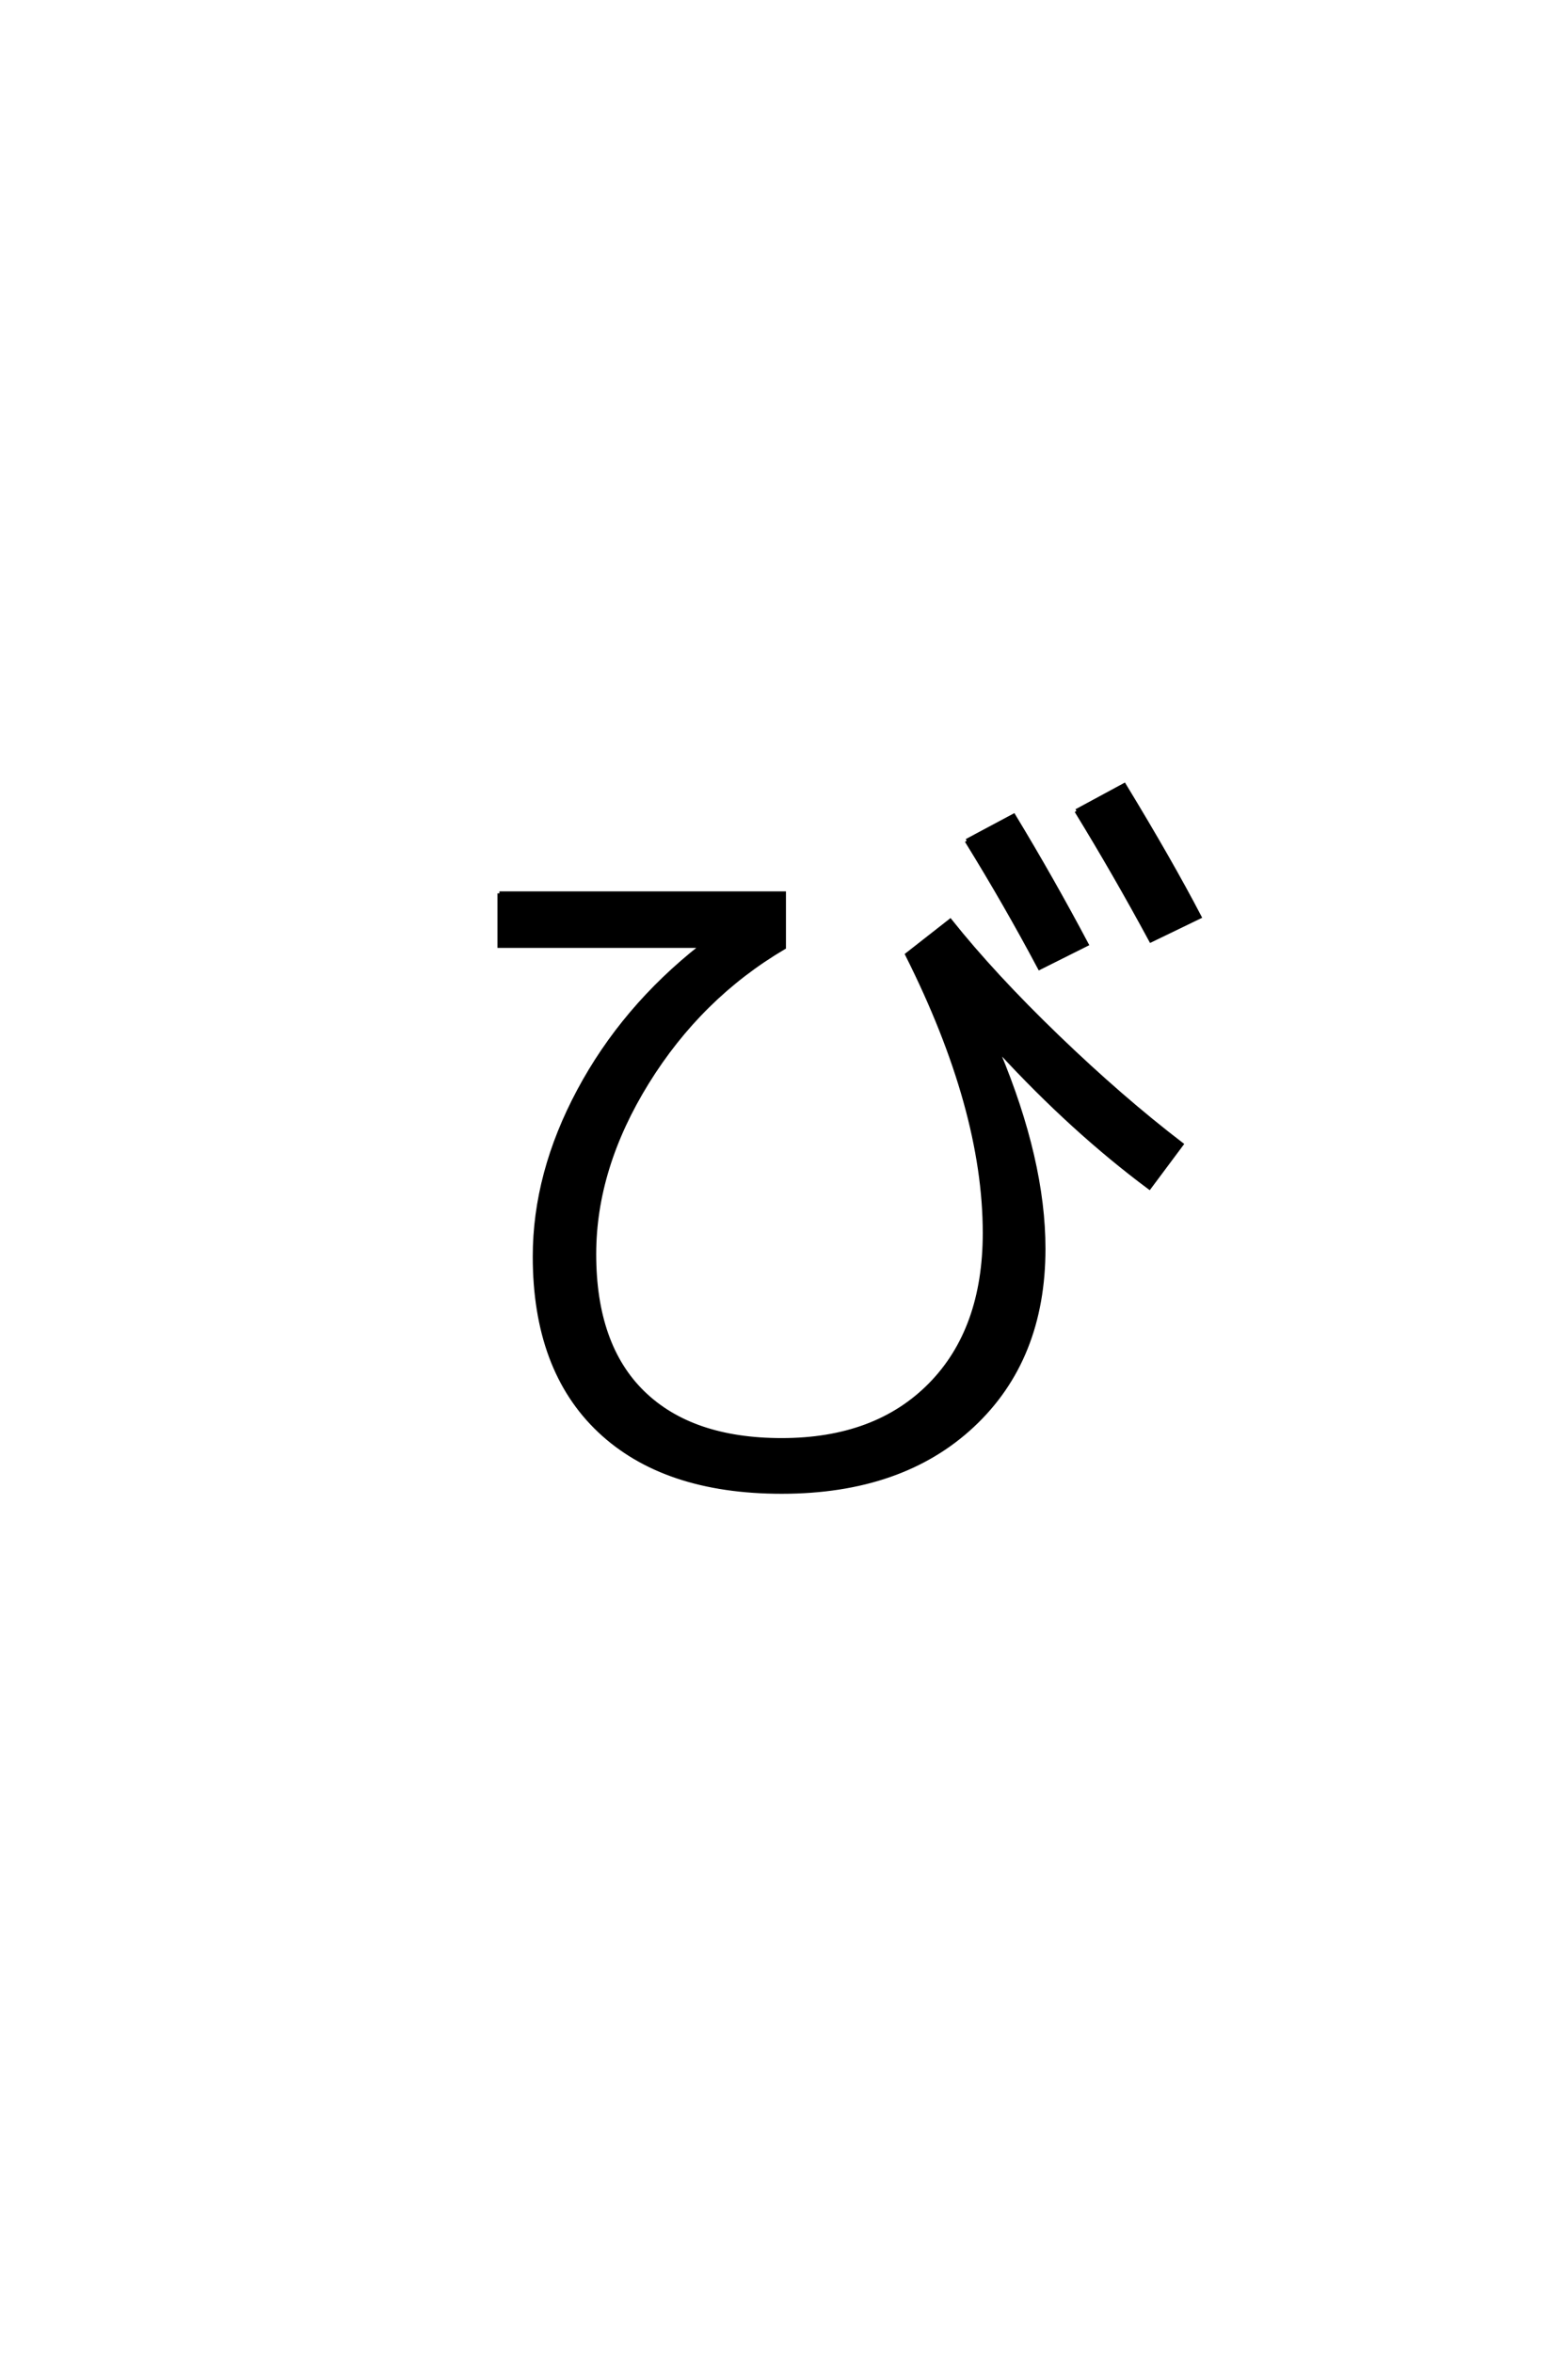 <?xml version='1.0' encoding='UTF-8'?>
<!DOCTYPE svg PUBLIC "-//W3C//DTD SVG 1.0//EN"
    "http://www.w3.org/TR/2001/REC-SVG-20010904/DTD/svg10.dtd">

<svg xmlns='http://www.w3.org/2000/svg' version='1.0'
     width='40.0' height='60.0'>

 <g transform='scale(0.1 -0.1) translate(110.0 -370.0)'>
  <path d='M136.594 155.594
L148.594 162
Q158.406 145.797 167.203 129.203
L155.203 123.203
Q146.594 139.406 136.594 155.594
Q146.594 139.406 136.594 155.594
M164.594 163.203
L176.797 169.797
Q188.594 150.406 196 136.203
L183.594 130.203
Q174.406 147.203 164.594 163.203
Q174.406 147.203 164.594 163.203
M17.406 142.203
L90 142.203
L90 128.406
Q68.594 115.797 55.094 94
Q41.594 72.203 41.594 50.203
Q41.594 27 54 14.891
Q66.406 2.797 89.406 2.797
Q113.406 2.797 127.297 16.891
Q141.203 31 141.203 55.594
Q141.203 87.203 121.406 126.594
L132.406 135.203
Q143.406 121.406 159.703 105.703
Q176 90 191.406 78.203
L183.203 67.203
Q163.594 81.797 145 102
L144.594 101.797
Q156.203 74 156.203 51.594
Q156.203 23.406 138.094 6.5
Q120 -10.406 89.406 -10.406
Q59.406 -10.406 42.906 5.188
Q26.406 20.797 26.406 49.594
Q26.406 70.797 37.703 91.891
Q49 113 68.797 128.594
L68.594 128.797
L17.406 128.797
L17.406 142.203
'
        style='fill: #000000; stroke: #000000'/>

 </g>
</svg>
